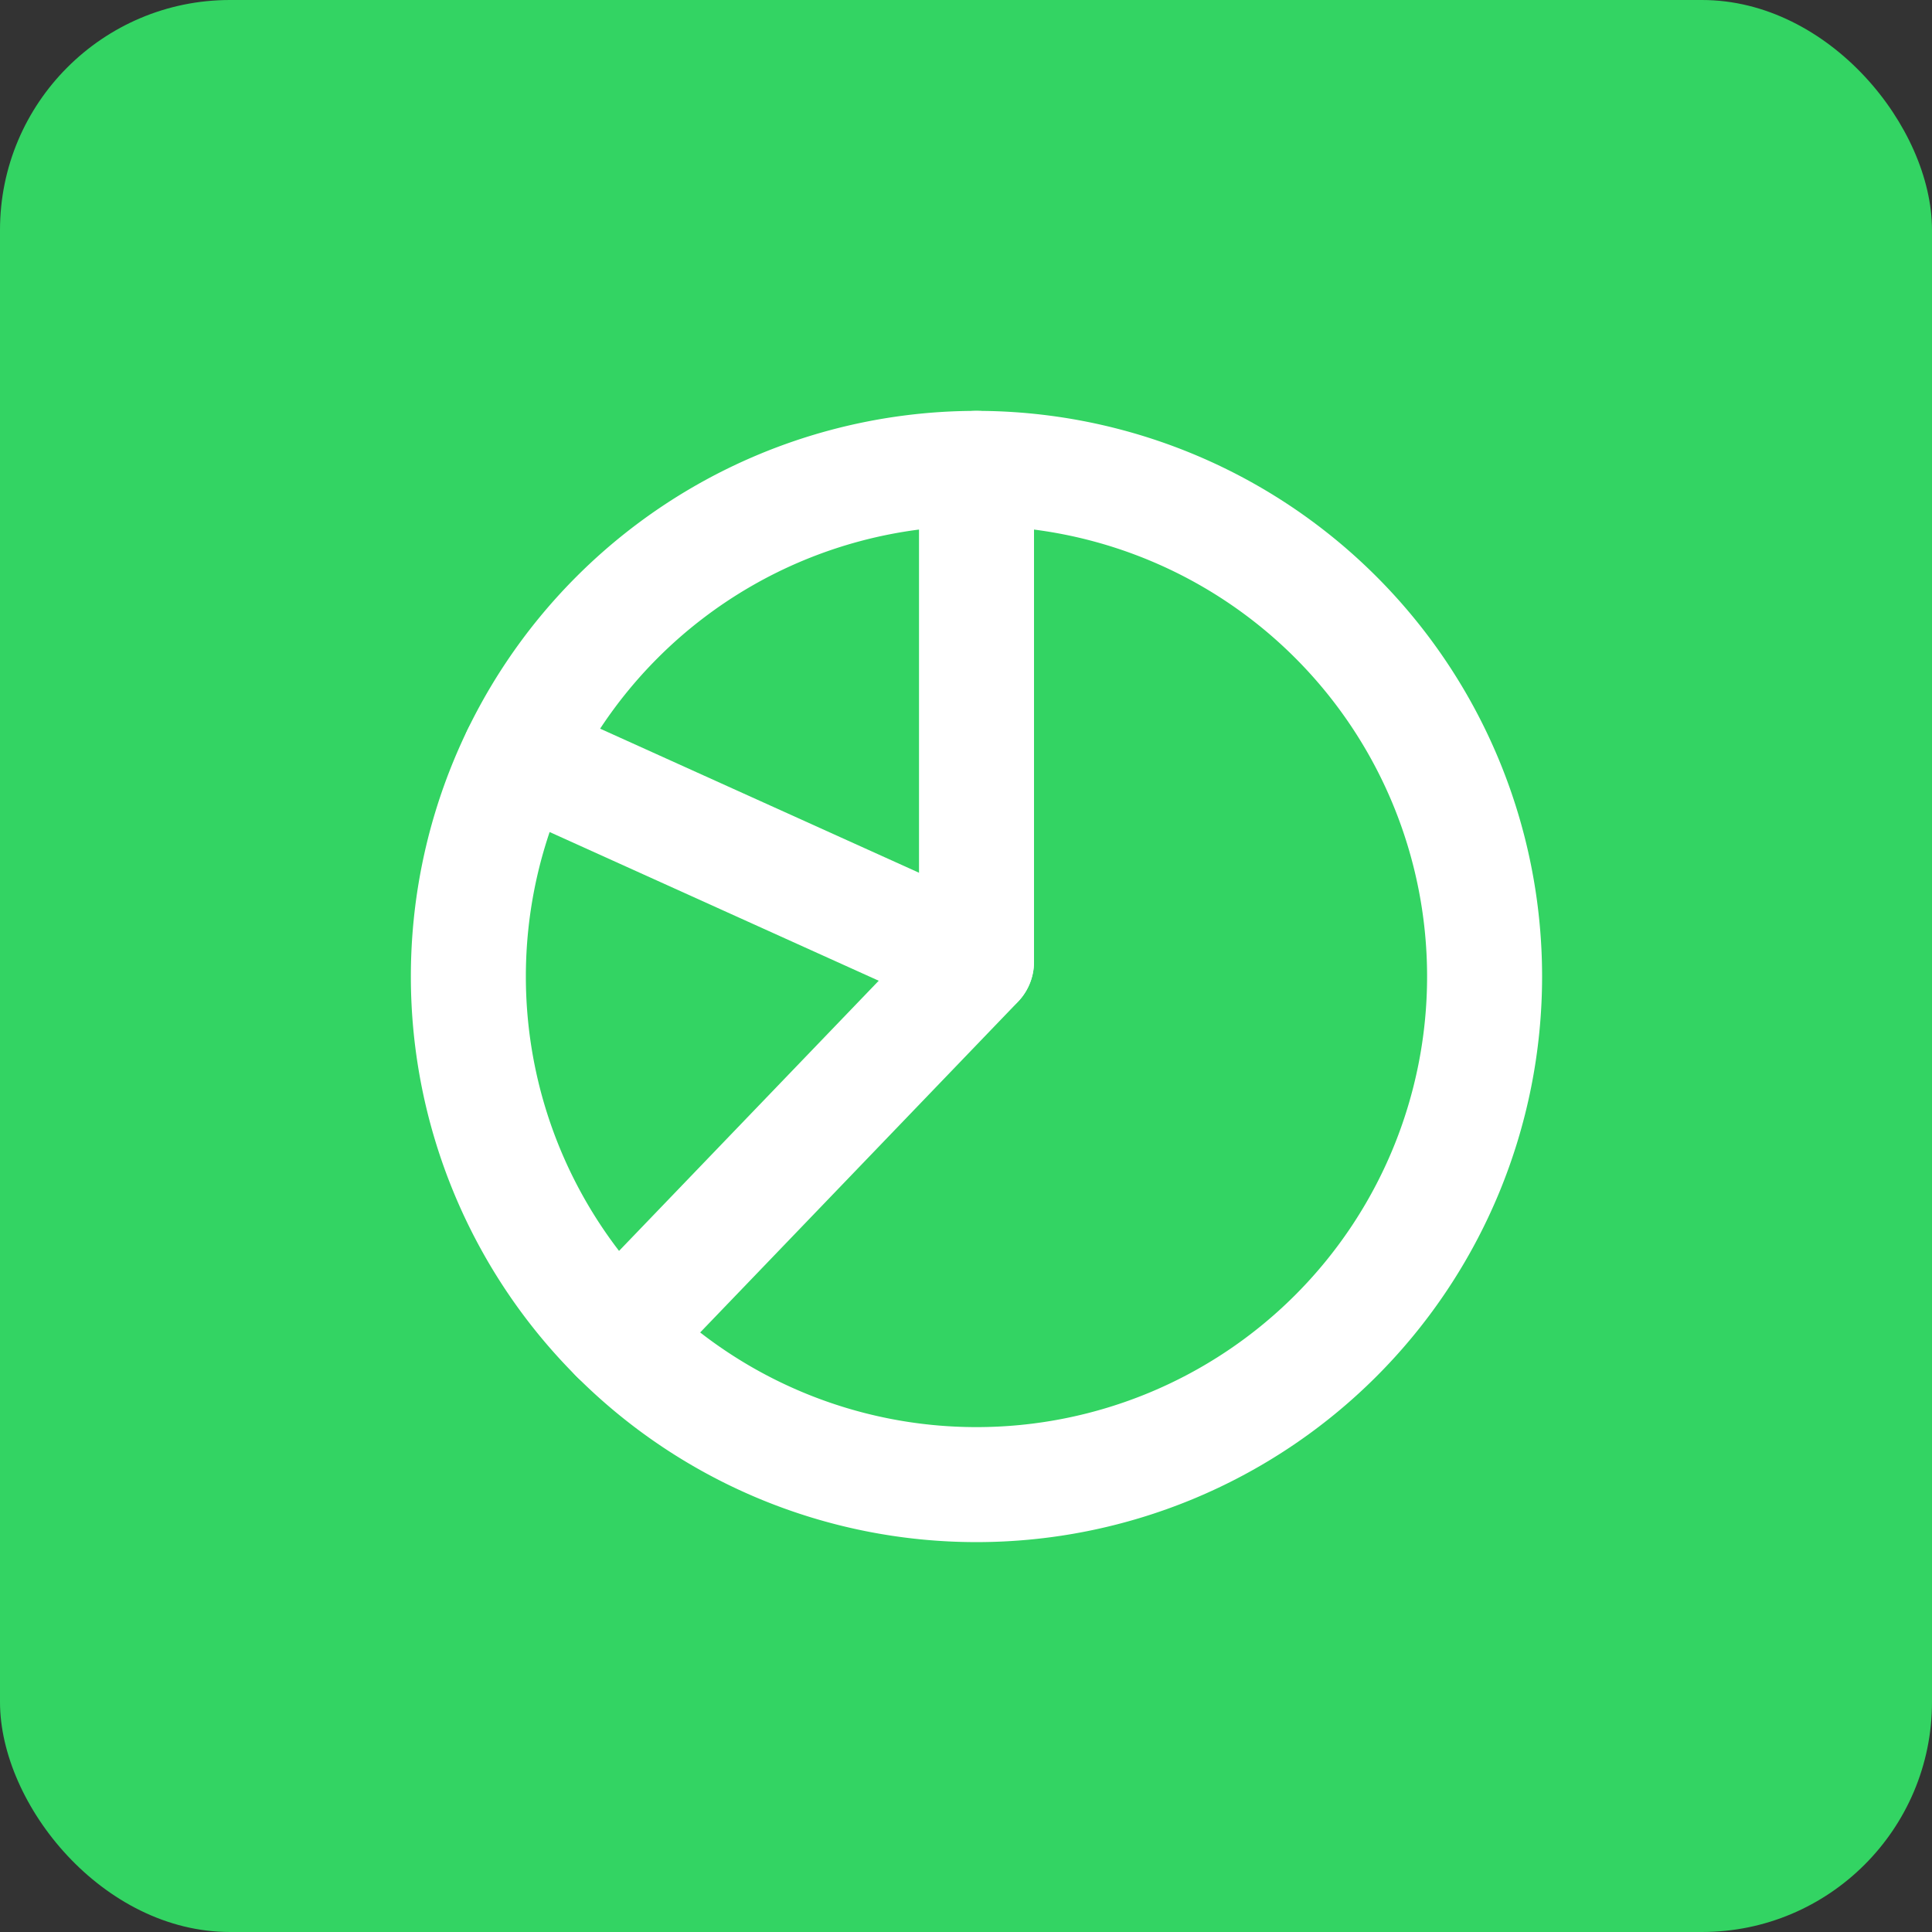 <svg xmlns="http://www.w3.org/2000/svg" width="84" height="84" viewBox="0 0 84 84">
  <rect x="0" y="0" width="84" height="84" fill="#333333" stroke="none"/>
  <g id="Gruppe_156767" data-name="Gruppe 156767" transform="translate(-3079 -352)">
    <rect id="Rechteck_151402" data-name="Rechteck 151402" width="84" height="84" rx="10" transform="translate(3079 352)" fill="#33d463"/>
    <g id="Business_Chart.8" data-name="Business, Chart.8" transform="translate(3092 365)">
      <path id="Pfad_58766" data-name="Pfad 58766" d="M0,0H58.912V58.912H0Z" fill="none"/>
      <path id="Pfad_58767" data-name="Pfad 58767" d="M21.258,3V24.461L5.636,40.714" transform="translate(8.199 4.364)" fill="none" stroke="#fff" stroke-linecap="round" stroke-linejoin="round" stroke-width="5"/>
      <path id="Pfad_58768" data-name="Pfad 58768" d="M3.9,8.08l19.883,8.984" transform="translate(5.673 11.754)" fill="none" stroke="#fff" stroke-linecap="round" stroke-linejoin="round" stroke-width="5"/>
      <path id="Pfad_58769" data-name="Pfad 58769" d="M40.713,9.471a22.092,22.092,0,1,1-31.243,0,22.092,22.092,0,0,1,31.243,0" transform="translate(4.364 4.364)" fill="none" stroke="#fff" stroke-linecap="round" stroke-linejoin="round" stroke-width="5"/>
    </g>
  </g>
</svg>
